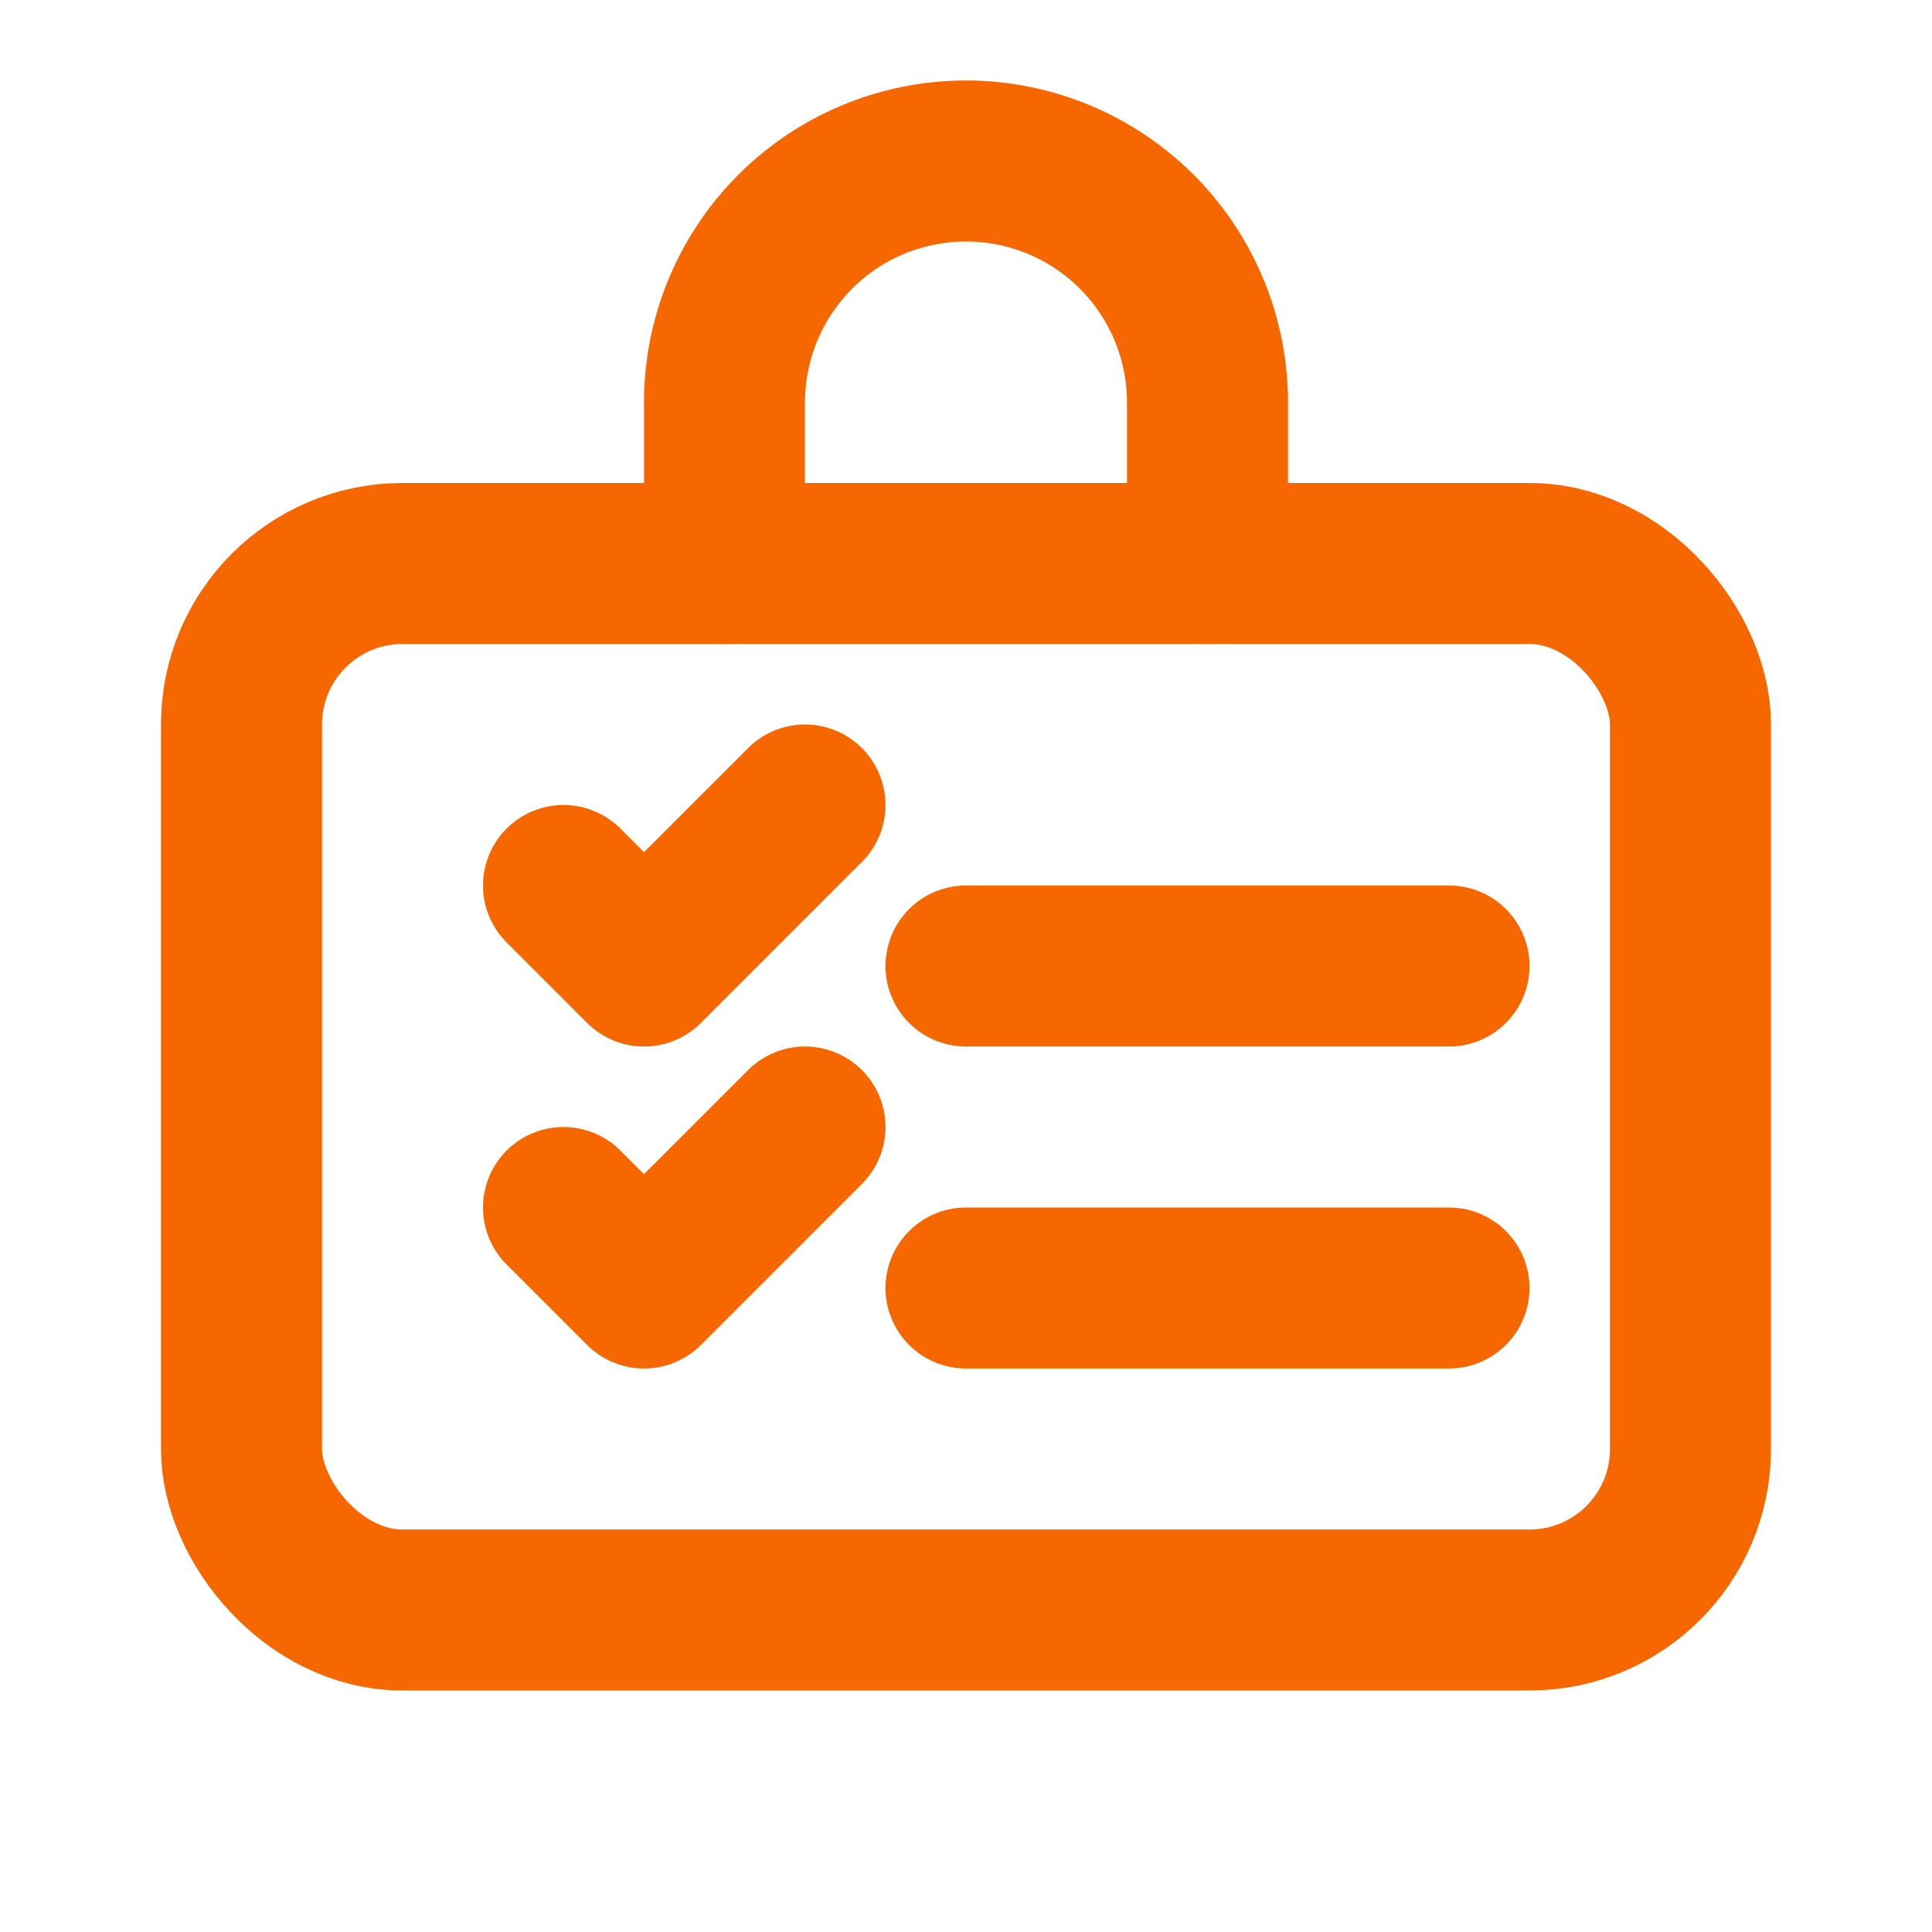 <svg xmlns="http://www.w3.org/2000/svg" viewBox="0 0 24 24" fill="none"
     stroke="#f66700" stroke-width="2" stroke-linecap="round" stroke-linejoin="round"
     aria-label="Project Hiring">
  <!-- briefcase -->
  <rect x="3" y="7" width="18" height="13" rx="2"/>
  <path d="M9 7V5a3 3 0 0 1 6 0v2"/>
  <!-- checklist -->
  <path d="M7 11l1 1 2-2"/>
  <path d="M7 15l1 1 2-2"/>
  <path d="M12 12h6M12 16h6"/>
</svg>

